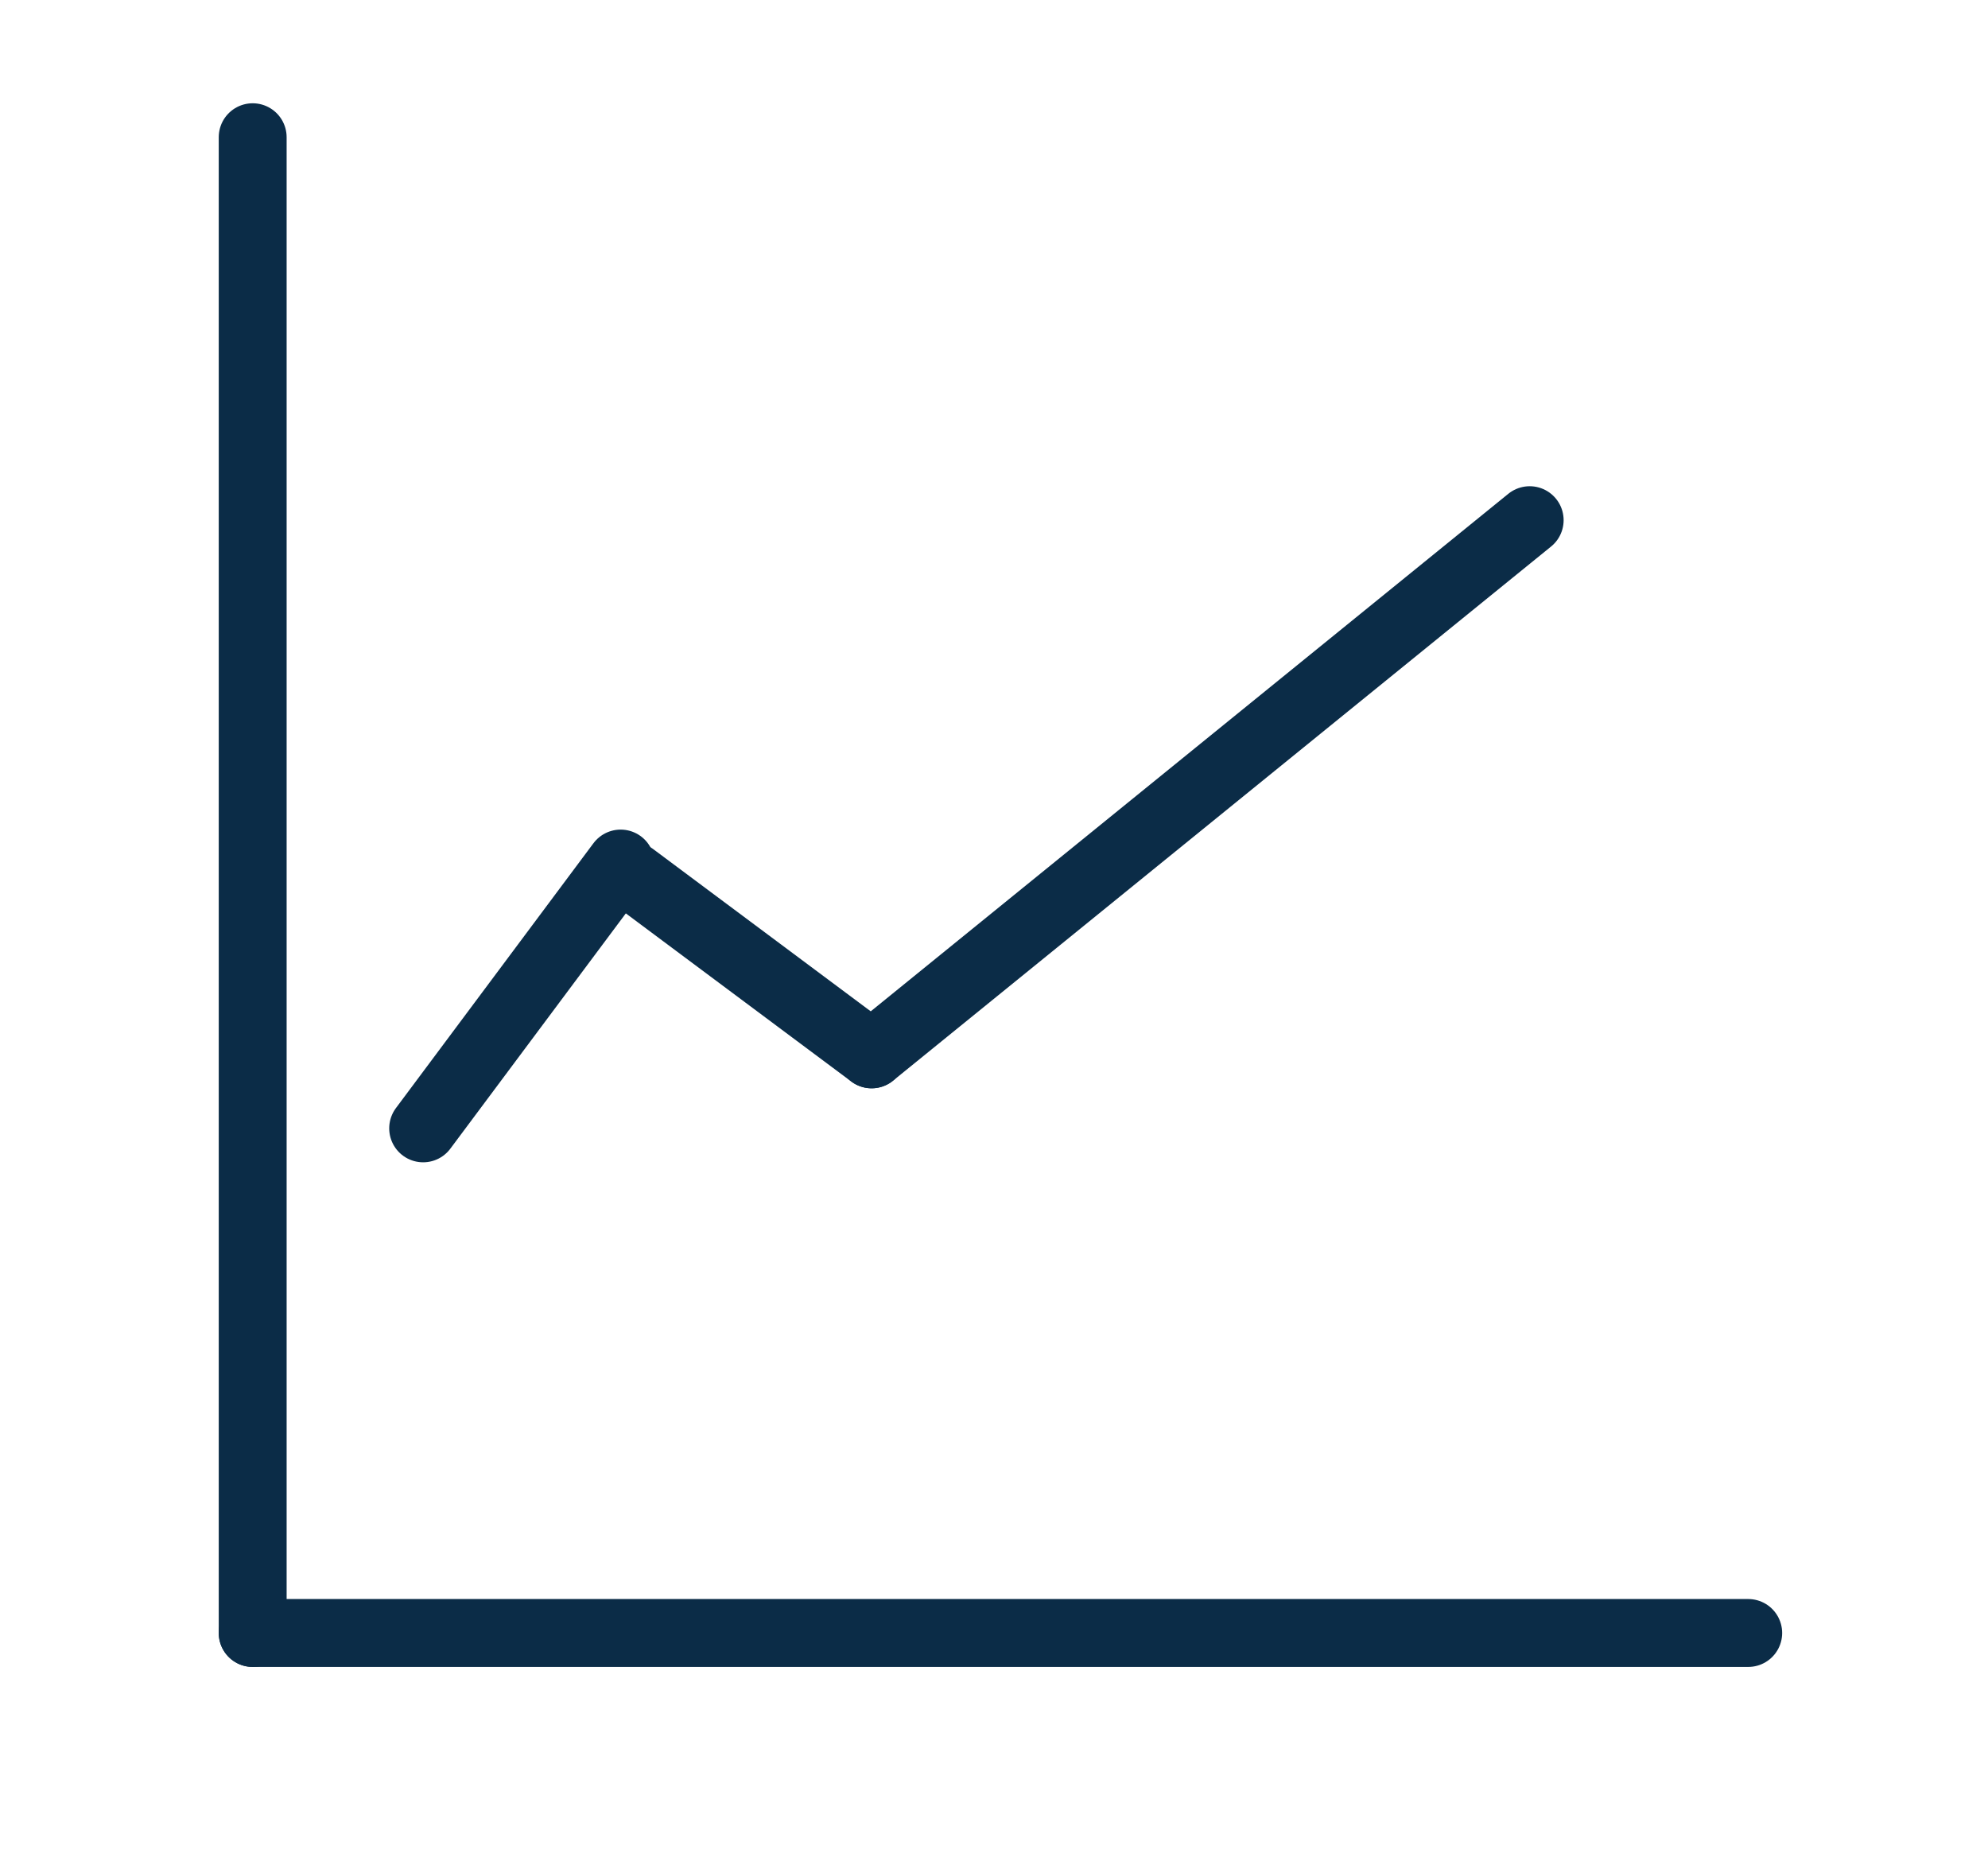<?xml version="1.0" encoding="UTF-8"?><svg id="GLOVAL" xmlns="http://www.w3.org/2000/svg" viewBox="0 0 29.283 27.524"><defs><style>.cls-1{fill:none;stroke:#0b2c47;stroke-linecap:round;stroke-linejoin:round;}</style></defs><g id="_レイヤー_40"><line class="cls-1" x1="3.722" y1="2.021" x2="3.722" y2="24.05"/><line class="cls-1" x1="25.751" y1="24.05" x2="3.722" y2="24.05"/><line class="cls-1" x1="9.142" y1="12.718" x2="6.233" y2="16.618"/><line class="cls-1" x1="9.324" y1="12.907" x2="12.839" y2="15.528"/><line class="cls-1" x1="12.839" y1="15.528" x2="22.532" y2="7.661"/></g></svg>